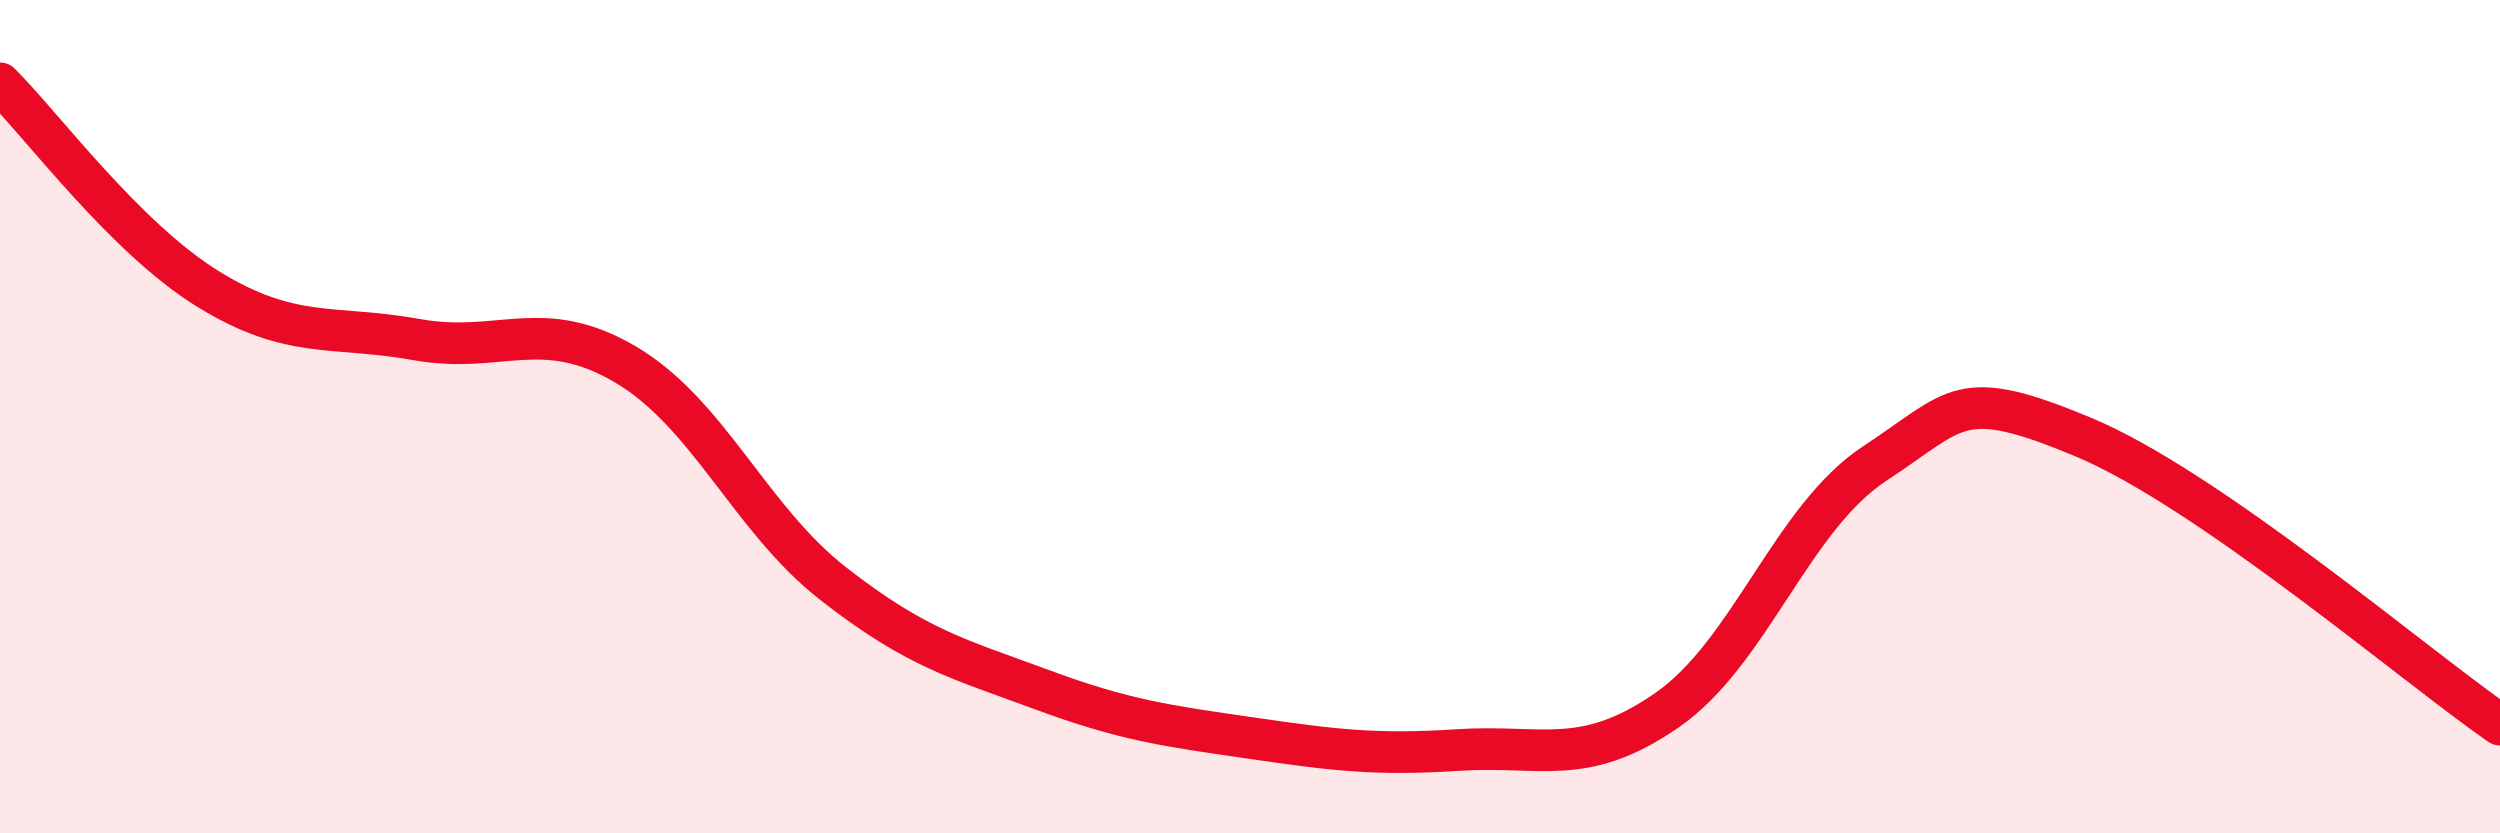 
    <svg width="60" height="20" viewBox="0 0 60 20" xmlns="http://www.w3.org/2000/svg">
      <path
        d="M 0,2 C 1,2.99 3,5.71 5,6.94 C 7,8.17 8,7.79 10,8.15 C 12,8.51 13,7.57 15,8.74 C 17,9.91 18,12.45 20,14.01 C 22,15.57 23,15.81 25,16.55 C 27,17.29 28,17.42 30,17.71 C 32,18 33,18.13 35,18 C 37,17.87 38,18.43 40,17.05 C 42,15.67 43,12.43 45,11.12 C 47,9.81 47,9.24 50,10.49 C 53,11.74 58,16.01 60,17.39L60 20L0 20Z"
        fill="#EB0A25"
        opacity="0.1"
        stroke-linecap="round"
        stroke-linejoin="round"
      />
      <path
        d="M 0,2 C 1,2.99 3,5.71 5,6.94 C 7,8.17 8,7.79 10,8.15 C 12,8.51 13,7.57 15,8.74 C 17,9.91 18,12.45 20,14.01 C 22,15.57 23,15.81 25,16.55 C 27,17.29 28,17.42 30,17.71 C 32,18 33,18.13 35,18 C 37,17.87 38,18.43 40,17.05 C 42,15.67 43,12.43 45,11.12 C 47,9.81 47,9.24 50,10.49 C 53,11.74 58,16.01 60,17.39"
        stroke="#EB0A25"
        stroke-width="1"
        fill="none"
        stroke-linecap="round"
        stroke-linejoin="round"
      />
    </svg>
  
